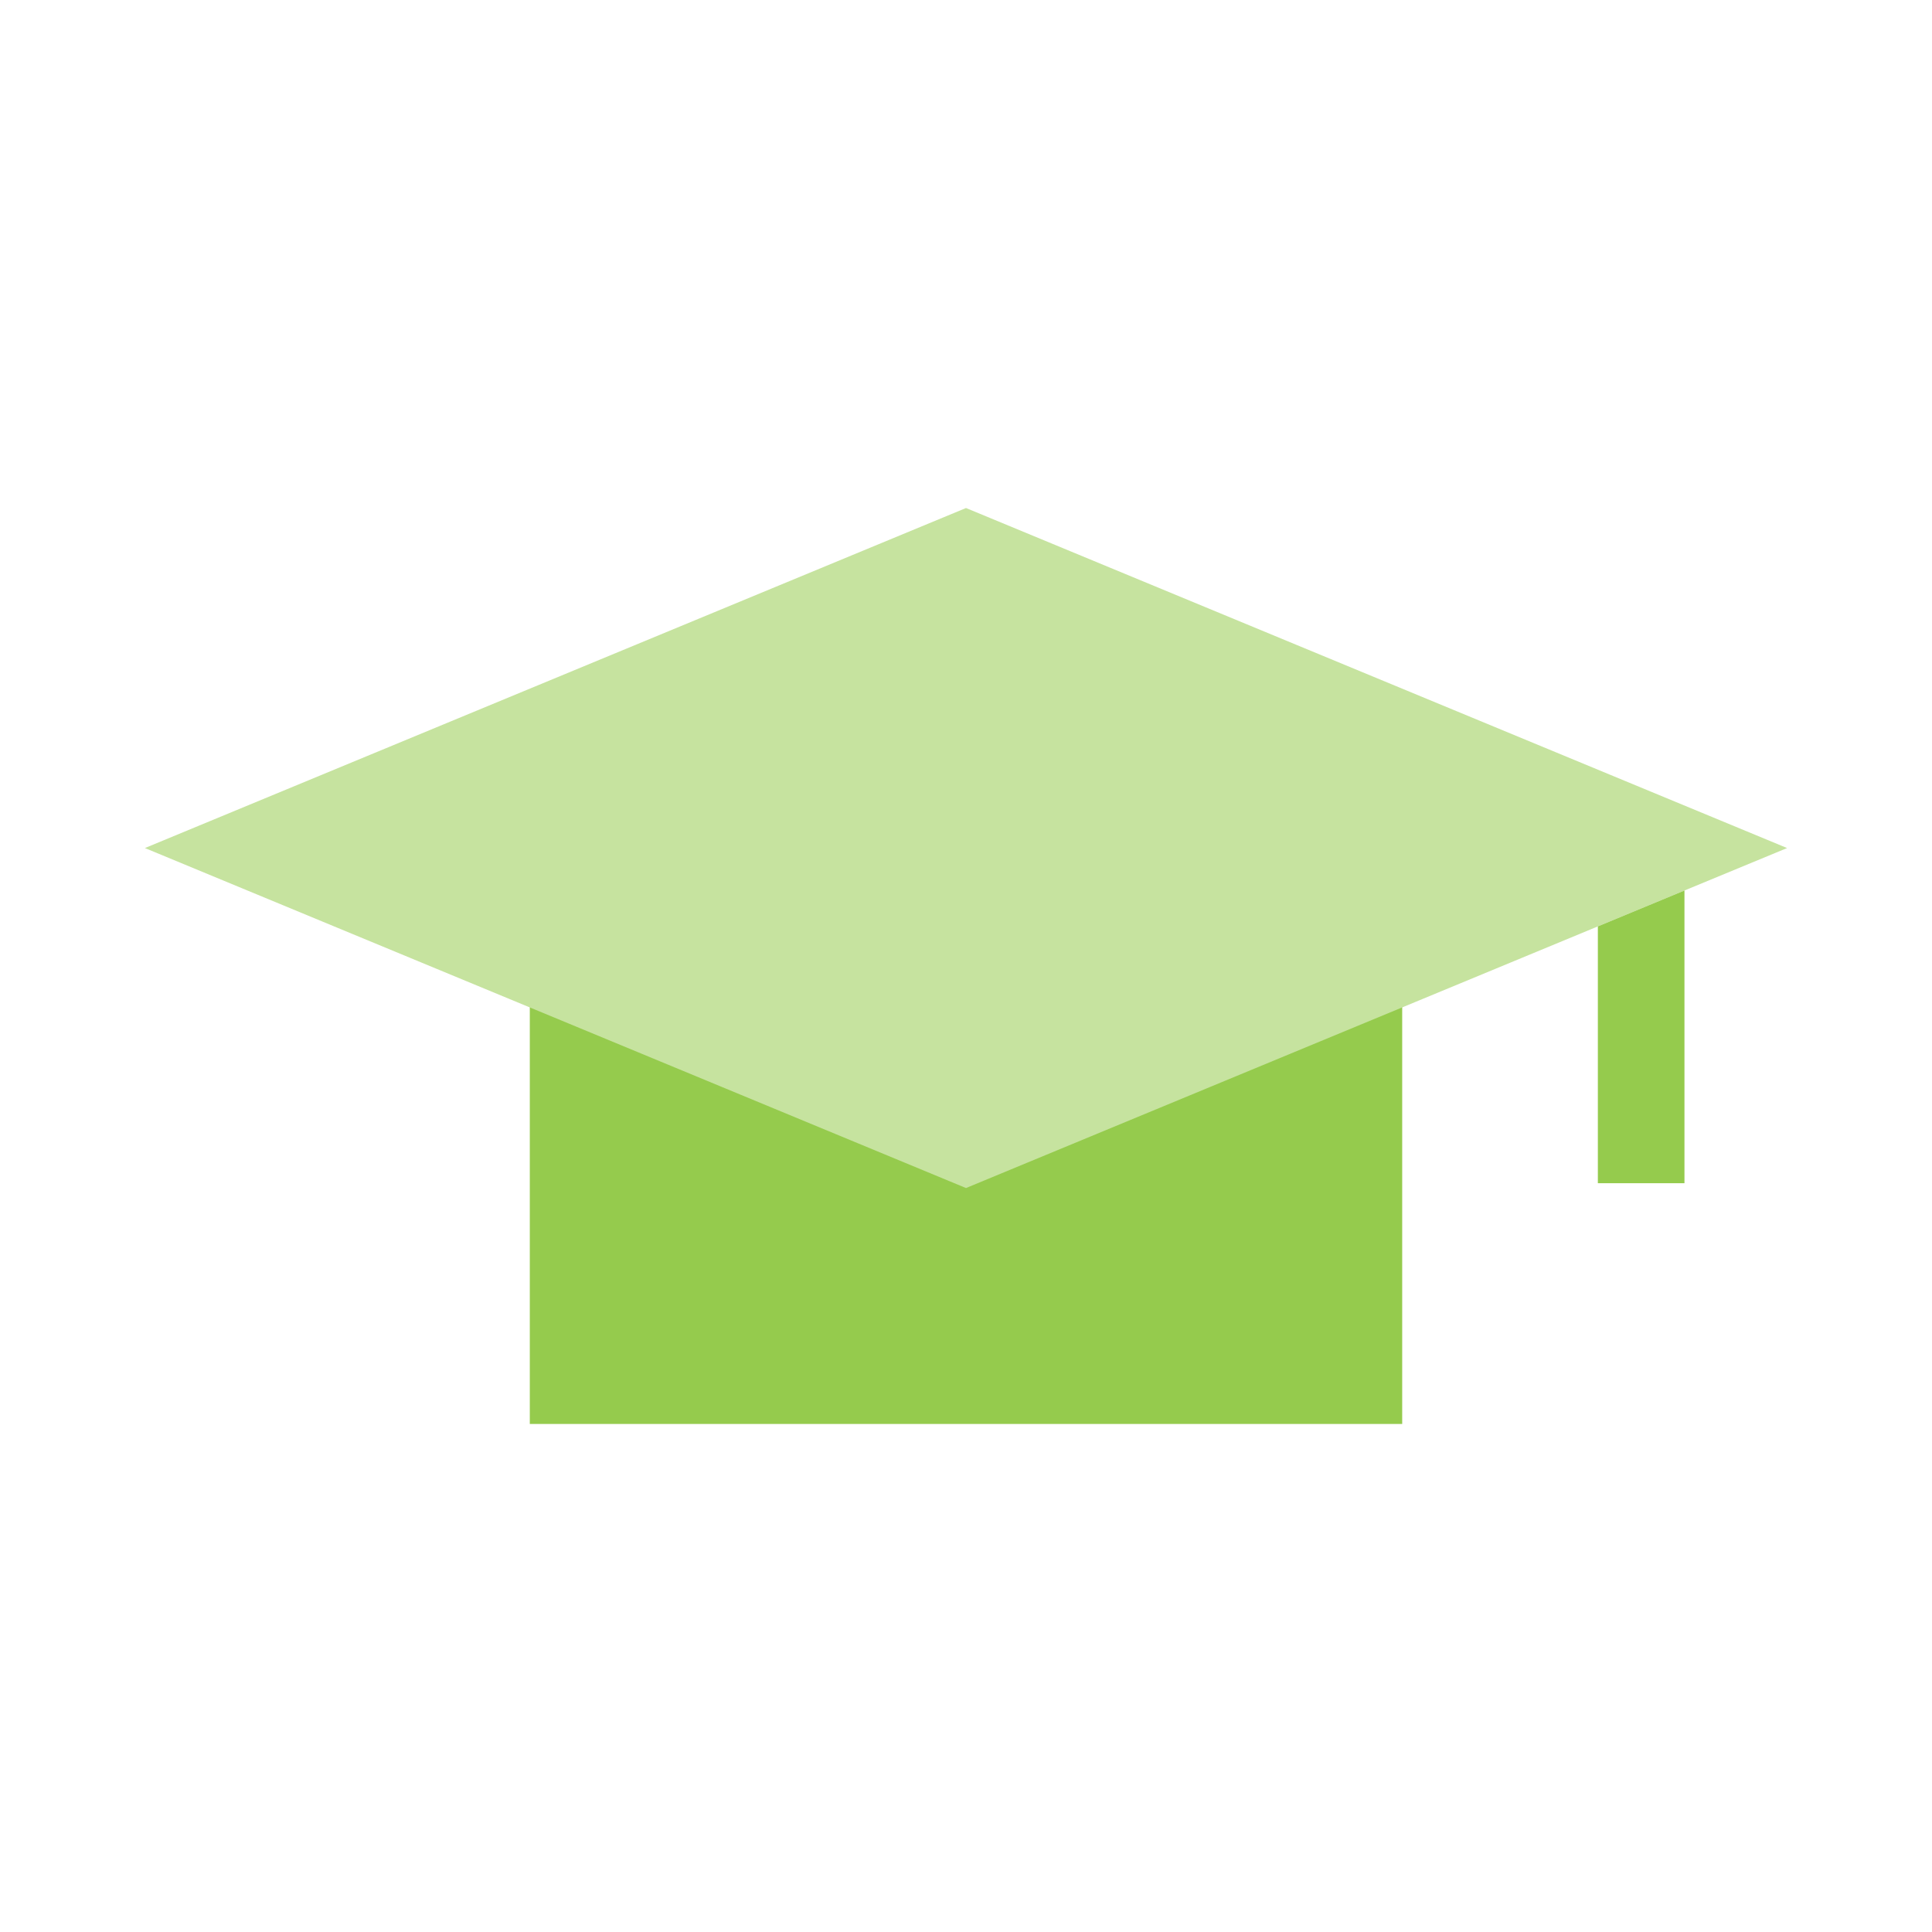 <svg width="40" height="40" viewBox="0 0 40 40" fill="none" xmlns="http://www.w3.org/2000/svg">
<path d="M20 17.524C15.431 17.524 12.075 18.366 10.969 18.786V29.482H29.031V18.786C27.924 18.366 24.569 17.524 20 17.524Z" fill="#95CB4D"/>
<path fill-rule="evenodd" clip-rule="evenodd" d="M20 10.518L3 17.558L20 24.597L33.082 19.18L34.875 18.437L37 17.558L20 10.518Z" fill="#C6E39F"/>
<path d="M33.082 19.18V24.497H34.875V18.437L33.082 19.18Z" fill="#95CB4D"/>
</svg>

